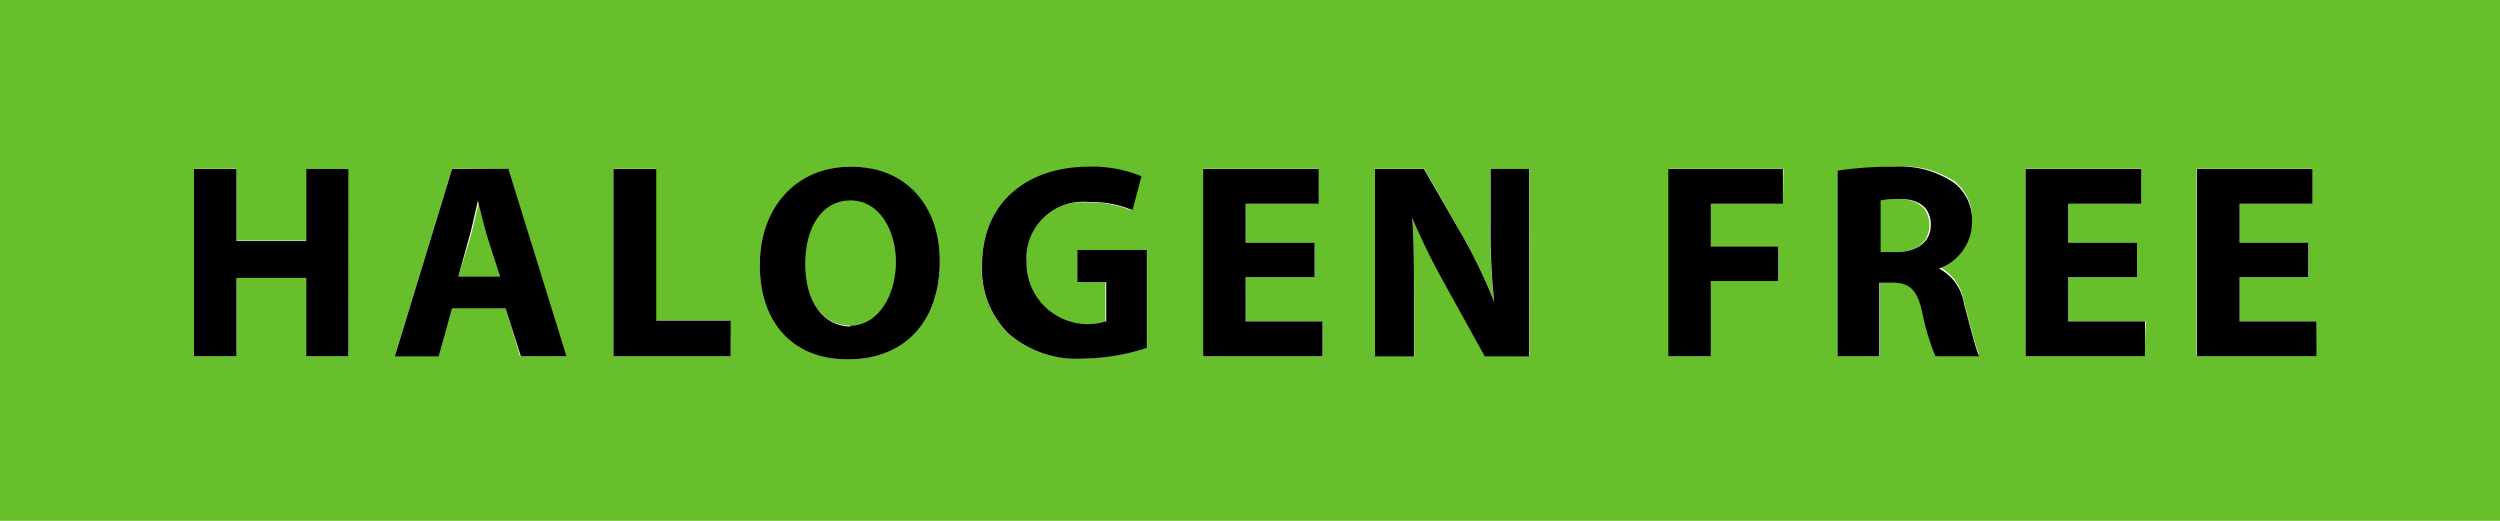<svg id="Layer_1" data-name="Layer 1" xmlns="http://www.w3.org/2000/svg" width="120" height="25" viewBox="0 0 120 25"><defs><style>.cls-1{fill:#66bf2b;}</style></defs><title>Artboard 5</title><path class="cls-1" d="M40.79,9.58c-1.37,0-2.17,1.31-2.17,3.05s.83,3,2.19,3S43,14.33,43,12.58,42.19,9.58,40.79,9.58Z"/><path class="cls-1" d="M91.15,9.55a5,5,0,0,0-.92.07V12.1H91c1,0,1.61-.51,1.61-1.29S92.08,9.57,91.15,9.55Z"/><path class="cls-1" d="M23,9.63h0c-.13.53-.27,1.21-.41,1.73L22,13.27h2l-.56-1.91C23.26,10.83,23.1,10.17,23,9.63Z"/><path class="cls-1" d="M0,0V25H120V0ZM16.72,17.1h-2V13.34H11.35V17.1h-2v-9h2v3.45H14.7V8.11h2Zm8.24,0-.69-2.31H21.7l-.64,2.31H18.95l2.75-9h2.67l2.79,9Zm10.11,0H29.46v-9h2v7.28h3.57Zm5.63.15c-2.67,0-4.23-2-4.23-4.57S38.19,8,40.84,8s4.27,2.07,4.27,4.55C45.11,15.46,43.32,17.25,40.7,17.25Zm14.36-.56a10.07,10.07,0,0,1-3,.51A5,5,0,0,1,48.4,16a4.35,4.35,0,0,1-1.27-3.27c0-3,2.19-4.69,5.13-4.69a6.18,6.18,0,0,1,2.49.44l-.43,1.63a5,5,0,0,0-2.09-.39,2.72,2.72,0,0,0-3,2.91,2.94,2.94,0,0,0,3.83,2.81V13.54H51.71V12h3.35Zm8.43.41H57.75v-9H63.3V9.78H59.79v1.87H63.1V13.3H59.79v2.13h3.69Zm9.93,0H71.28l-1.92-3.47a33.41,33.41,0,0,1-1.56-3.17h0c.05,1.19.08,2.45.08,3.92V17.1H66v-9h2.37l1.87,3.29a25.94,25.94,0,0,1,1.47,3.08h0a33.46,33.46,0,0,1-.17-3.75V8.11h1.87ZM85.58,9.78H82.12v2.05h3.23v1.65H82.12V17.1h-2v-9h5.49Zm7.35,7.32A11.29,11.29,0,0,1,92.3,15c-.24-1.12-.63-1.43-1.45-1.44h-.61V17.1h-2V8.23A17.8,17.8,0,0,1,90.92,8a4.59,4.59,0,0,1,2.91.71,2.28,2.28,0,0,1,.83,1.88,2.39,2.39,0,0,1-1.59,2.21v0a2.27,2.27,0,0,1,1.2,1.68c.28,1,.56,2.19.73,2.53Zm10,0H97.23v-9h5.55V9.78H99.27v1.87h3.31V13.3H99.27v2.13H103Zm8.23,0h-5.73v-9H111V9.78H107.5v1.87h3.31V13.3H107.5v2.13h3.69Z"/><polygon points="14.7 11.57 11.35 11.57 11.35 8.11 9.31 8.11 9.31 17.1 11.35 17.1 11.35 13.34 14.7 13.34 14.7 17.1 16.72 17.1 16.72 8.11 14.7 8.11 14.7 11.57"/><path d="M21.7,8.11l-2.75,9h2.11l.64-2.31h2.57L25,17.1h2.19l-2.79-9ZM22,13.27l.53-1.91c.15-.52.28-1.2.41-1.73h0c.13.53.29,1.2.45,1.73L24,13.27Z"/><polygon points="31.5 8.11 29.45 8.11 29.45 17.1 35.07 17.1 35.07 15.39 31.5 15.39 31.5 8.11"/><path d="M40.84,8c-2.65,0-4.37,2-4.37,4.71S38,17.25,40.7,17.25s4.41-1.79,4.41-4.73C45.11,10,43.6,8,40.84,8Zm0,7.67c-1.36,0-2.19-1.24-2.19-3s.8-3.05,2.17-3.05S43,11,43,12.58,42.18,15.63,40.8,15.63Z"/><path d="M51.71,13.54H53.1v1.88a2.94,2.94,0,0,1-3.83-2.81,2.72,2.72,0,0,1,3-2.91,5,5,0,0,1,2.09.39l.43-1.63A6.18,6.18,0,0,0,52.27,8c-2.95,0-5.12,1.71-5.13,4.69A4.35,4.35,0,0,0,48.4,16a5,5,0,0,0,3.65,1.21,10.07,10.07,0,0,0,3-.51V12H51.71Z"/><polygon points="59.79 13.3 63.1 13.3 63.1 11.65 59.79 11.65 59.79 9.78 63.3 9.78 63.3 8.11 57.75 8.11 57.75 17.1 63.48 17.1 63.48 15.43 59.79 15.43 59.79 13.3"/><path d="M71.55,10.74a33.46,33.46,0,0,0,.17,3.75h0a25.94,25.94,0,0,0-1.47-3.08L68.35,8.11H66v9h1.87V14.39c0-1.47,0-2.73-.08-3.92h0a33.41,33.41,0,0,0,1.56,3.17l1.92,3.47h2.13v-9H71.55Z"/><polygon points="80.08 17.1 82.12 17.1 82.12 13.49 85.35 13.49 85.35 11.83 82.12 11.83 82.12 9.78 85.58 9.78 85.58 8.11 80.08 8.11 80.08 17.1"/><path d="M93.07,12.89v0a2.39,2.39,0,0,0,1.59-2.21,2.28,2.28,0,0,0-.83-1.88A4.59,4.59,0,0,0,90.92,8a17.8,17.8,0,0,0-2.71.19V17.1h2V13.57h.61c.83,0,1.21.32,1.45,1.44a11.29,11.29,0,0,0,.63,2.09H95c-.17-.35-.45-1.52-.73-2.53A2.27,2.27,0,0,0,93.07,12.89Zm-2-.79h-.8V9.62a5,5,0,0,1,.92-.07c.93,0,1.49.43,1.49,1.25S92,12.1,91,12.1Z"/><polygon points="99.27 13.3 102.58 13.3 102.58 11.65 99.27 11.65 99.27 9.78 102.78 9.78 102.78 8.11 97.23 8.11 97.23 17.1 102.96 17.1 102.96 15.43 99.27 15.43 99.27 13.3"/><polygon points="107.5 13.3 110.8 13.3 110.8 11.65 107.5 11.65 107.5 9.78 111 9.78 111 8.11 105.45 8.11 105.45 17.1 111.19 17.1 111.19 15.43 107.5 15.43 107.5 13.3"/></svg>